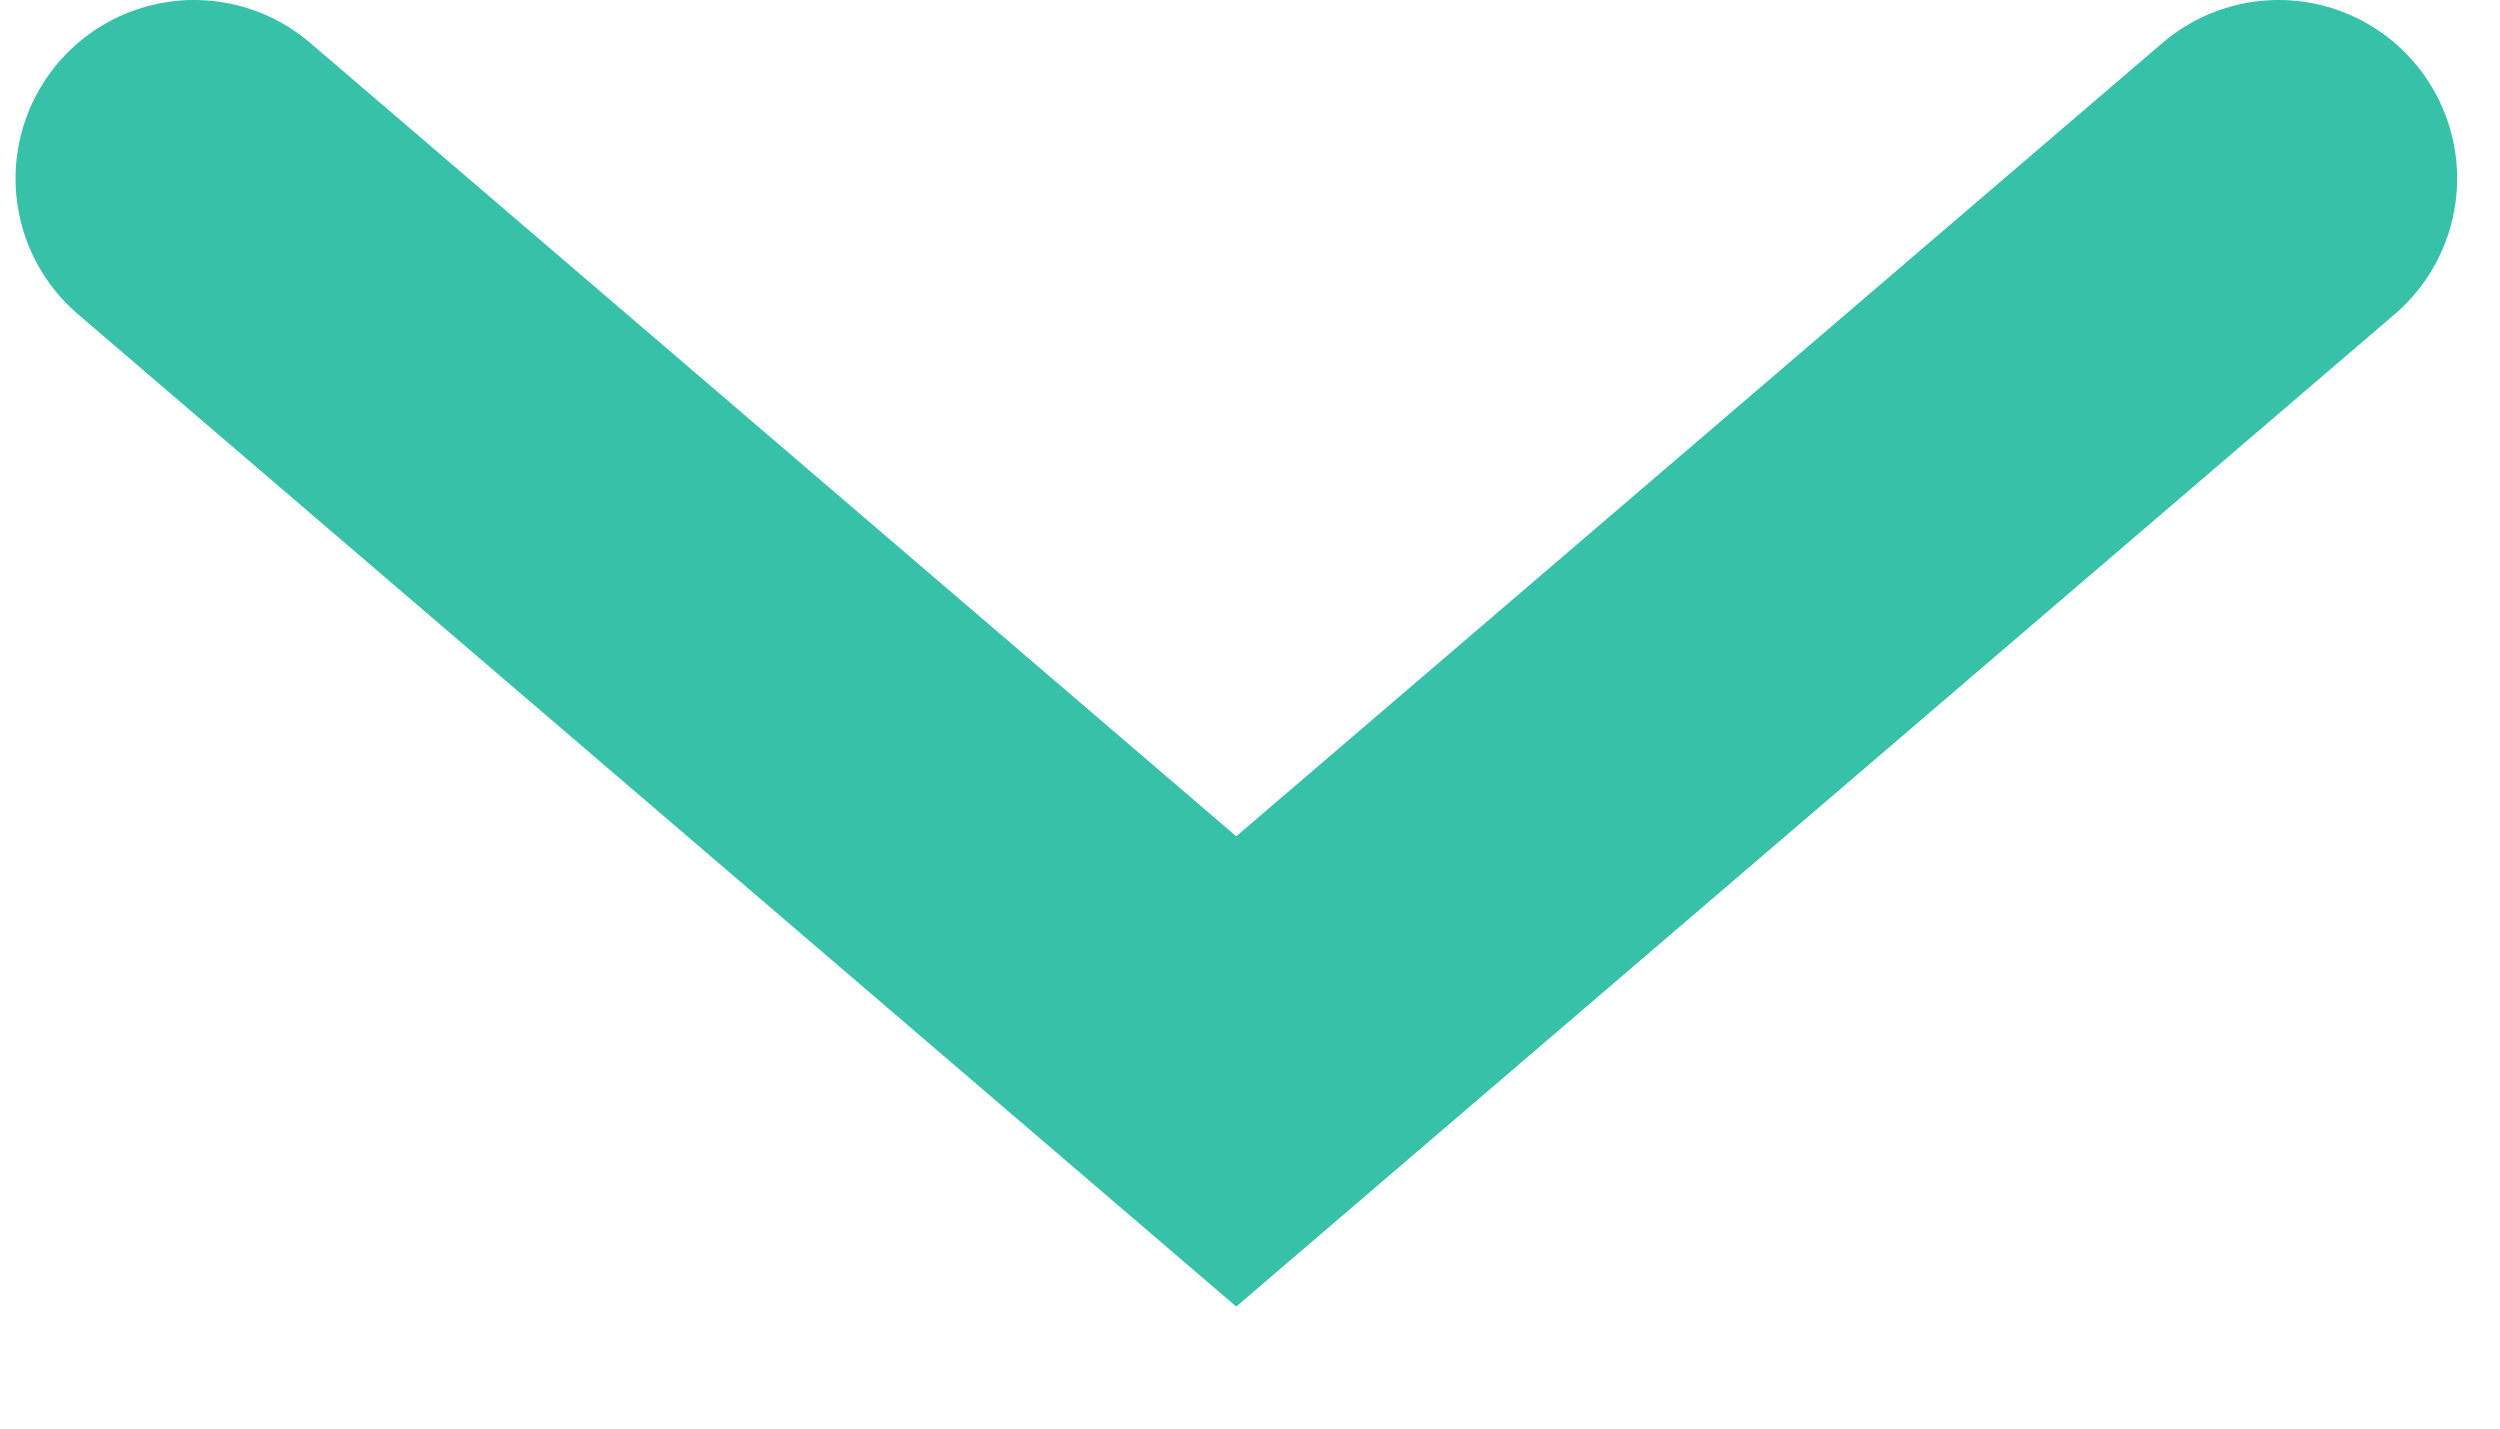 <svg width="14" height="8" viewBox="0 0 14 8" fill="none" xmlns="http://www.w3.org/2000/svg">
<path d="M12.76 1L6.923 6L1.087 1" stroke="#37C1A8" stroke-width="2" stroke-miterlimit="10" stroke-linecap="round"/>
</svg>
